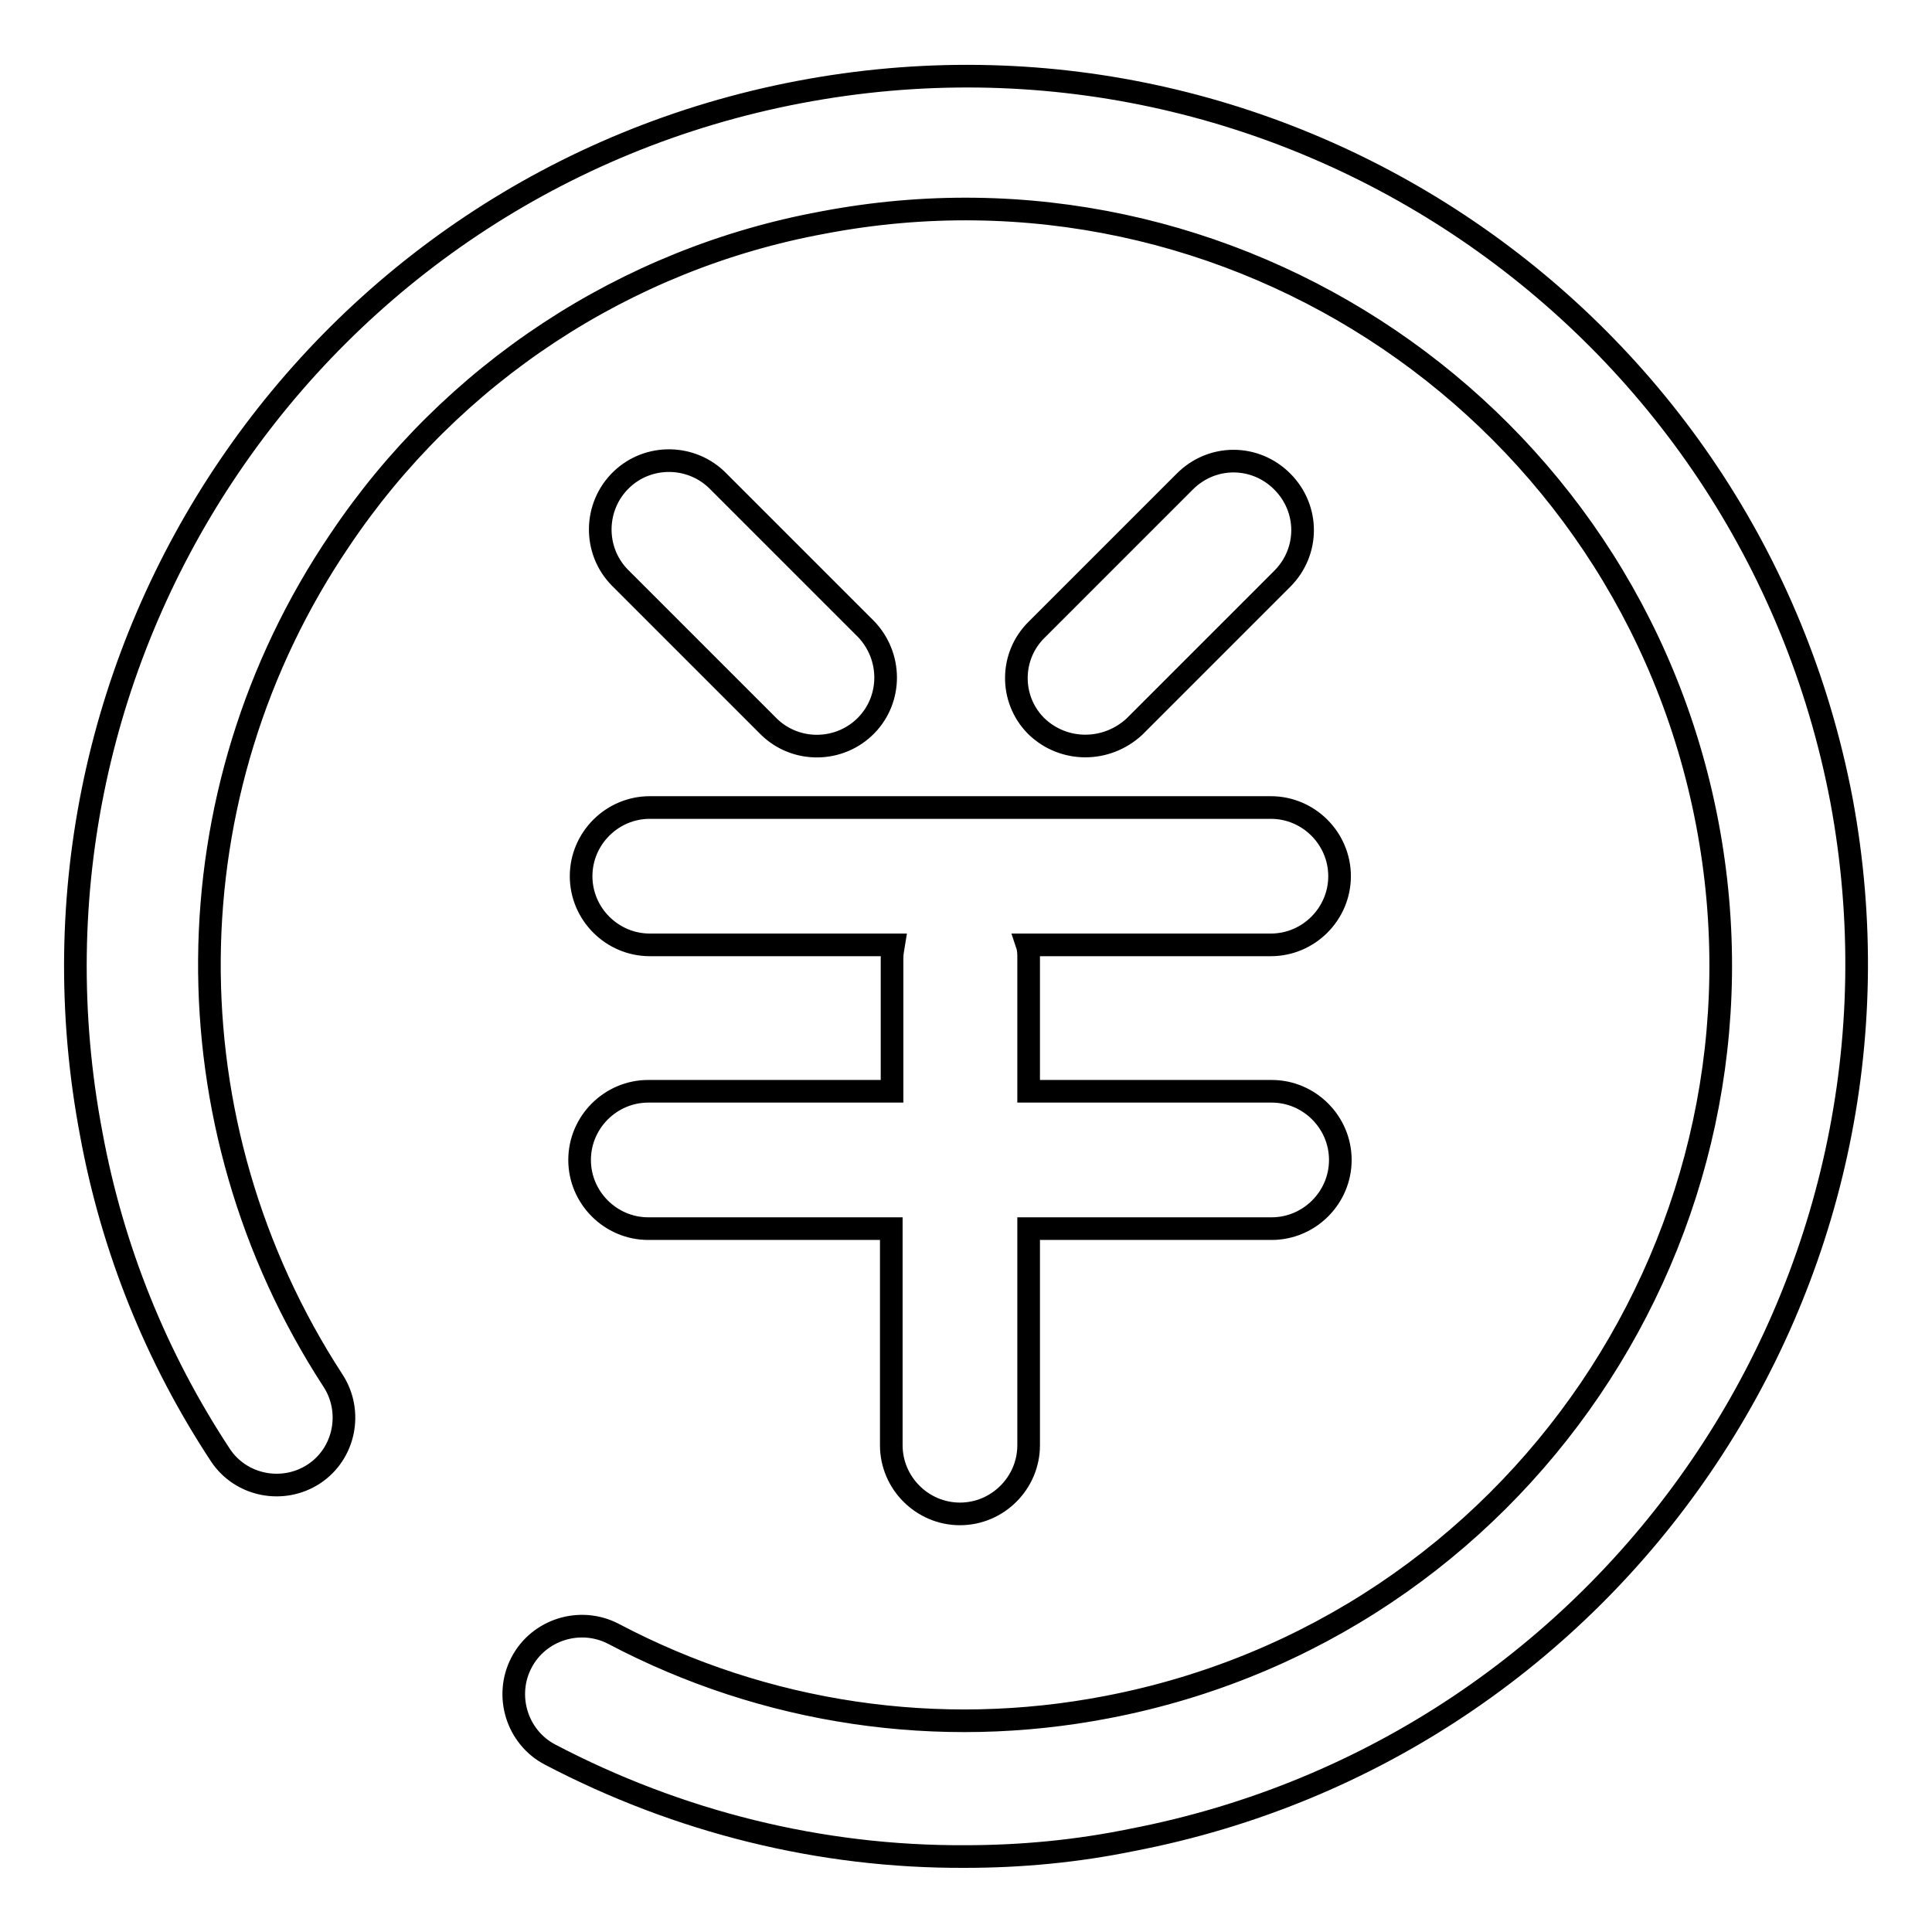 <?xml version="1.0" encoding="utf-8"?>
<!-- Svg Vector Icons : http://www.onlinewebfonts.com/icon -->
<!DOCTYPE svg PUBLIC "-//W3C//DTD SVG 1.1//EN" "http://www.w3.org/Graphics/SVG/1.1/DTD/svg11.dtd">
<svg version="1.1" xmlns="http://www.w3.org/2000/svg" xmlns:xlink="http://www.w3.org/1999/xlink" x="0px" y="0px" viewBox="0 0 256 256" enable-background="new 0 0 256 256" xml:space="preserve">
<g> <path stroke-width="3" fill-opacity="0" stroke="#000000"  d="M244,106c-12.2-64-74-106-138.1-93.8s-106,74-93.8,138.1c2.8,15.2,8.6,29.6,17.1,42.5 c2.7,4.1,8.3,5.2,12.4,2.5c4.1-2.7,5.2-8.3,2.5-12.4C22,148.9,22.3,105.1,45,71.6c14.8-22.1,37.9-37.3,64-42.1 c54.3-10.4,106.8,25.2,117.2,79.5c10.4,54.3-25.2,106.8-79.5,117.2c-22.3,4.3-45.3,0.9-65.4-9.7c-4.4-2.3-9.9-0.6-12.2,3.8 c-2.3,4.4-0.6,9.9,3.8,12.2c17,8.9,35.8,13.6,55,13.5c7.4,0,14.8-0.7,22.1-2.2C213.9,231.5,255.9,169.9,244,106L244,106z  M118.1,144.6H85.9c-5,0-9.1,4.1-9.1,9.1c0,5,4.1,9.1,9.1,9.1h32.2v28.7c0,5,4.1,9.1,9.1,9.1c5,0,9.1-4.1,9.1-9.1c0,0,0,0,0,0 v-28.7h32.2c5,0,9.1-4.1,9.1-9.1c0-5-4.1-9.1-9.1-9.1h-32.2V127c0-0.6,0-1.2-0.2-1.8h32.3c5,0,9.1-4.1,9.1-9.1c0-5-4.1-9.1-9.1-9.1 H86.1c-5,0-9.1,4.1-9.1,9.1c0,5,4.1,9.1,9.1,9.1l0,0h32.3c-0.1,0.6-0.2,1.2-0.2,1.8v17.6H118.1z M101.9,96.3 c3.6,3.5,9.4,3.4,12.9-0.2c3.4-3.5,3.4-9.1,0-12.7L95.2,63.8c-3.5-3.6-9.3-3.7-12.9-0.2c-3.6,3.5-3.7,9.3-0.2,12.9 c0.1,0.1,0.2,0.2,0.2,0.2L101.9,96.3z M150.3,96.3l19.6-19.6c3.6-3.6,3.6-9.3,0-12.9c-3.6-3.6-9.3-3.6-12.9,0l-19.6,19.6 c-3.6,3.5-3.6,9.2-0.2,12.7c0.1,0.1,0.1,0.1,0.2,0.2C141,99.7,146.6,99.7,150.3,96.3z"/></g>
</svg>